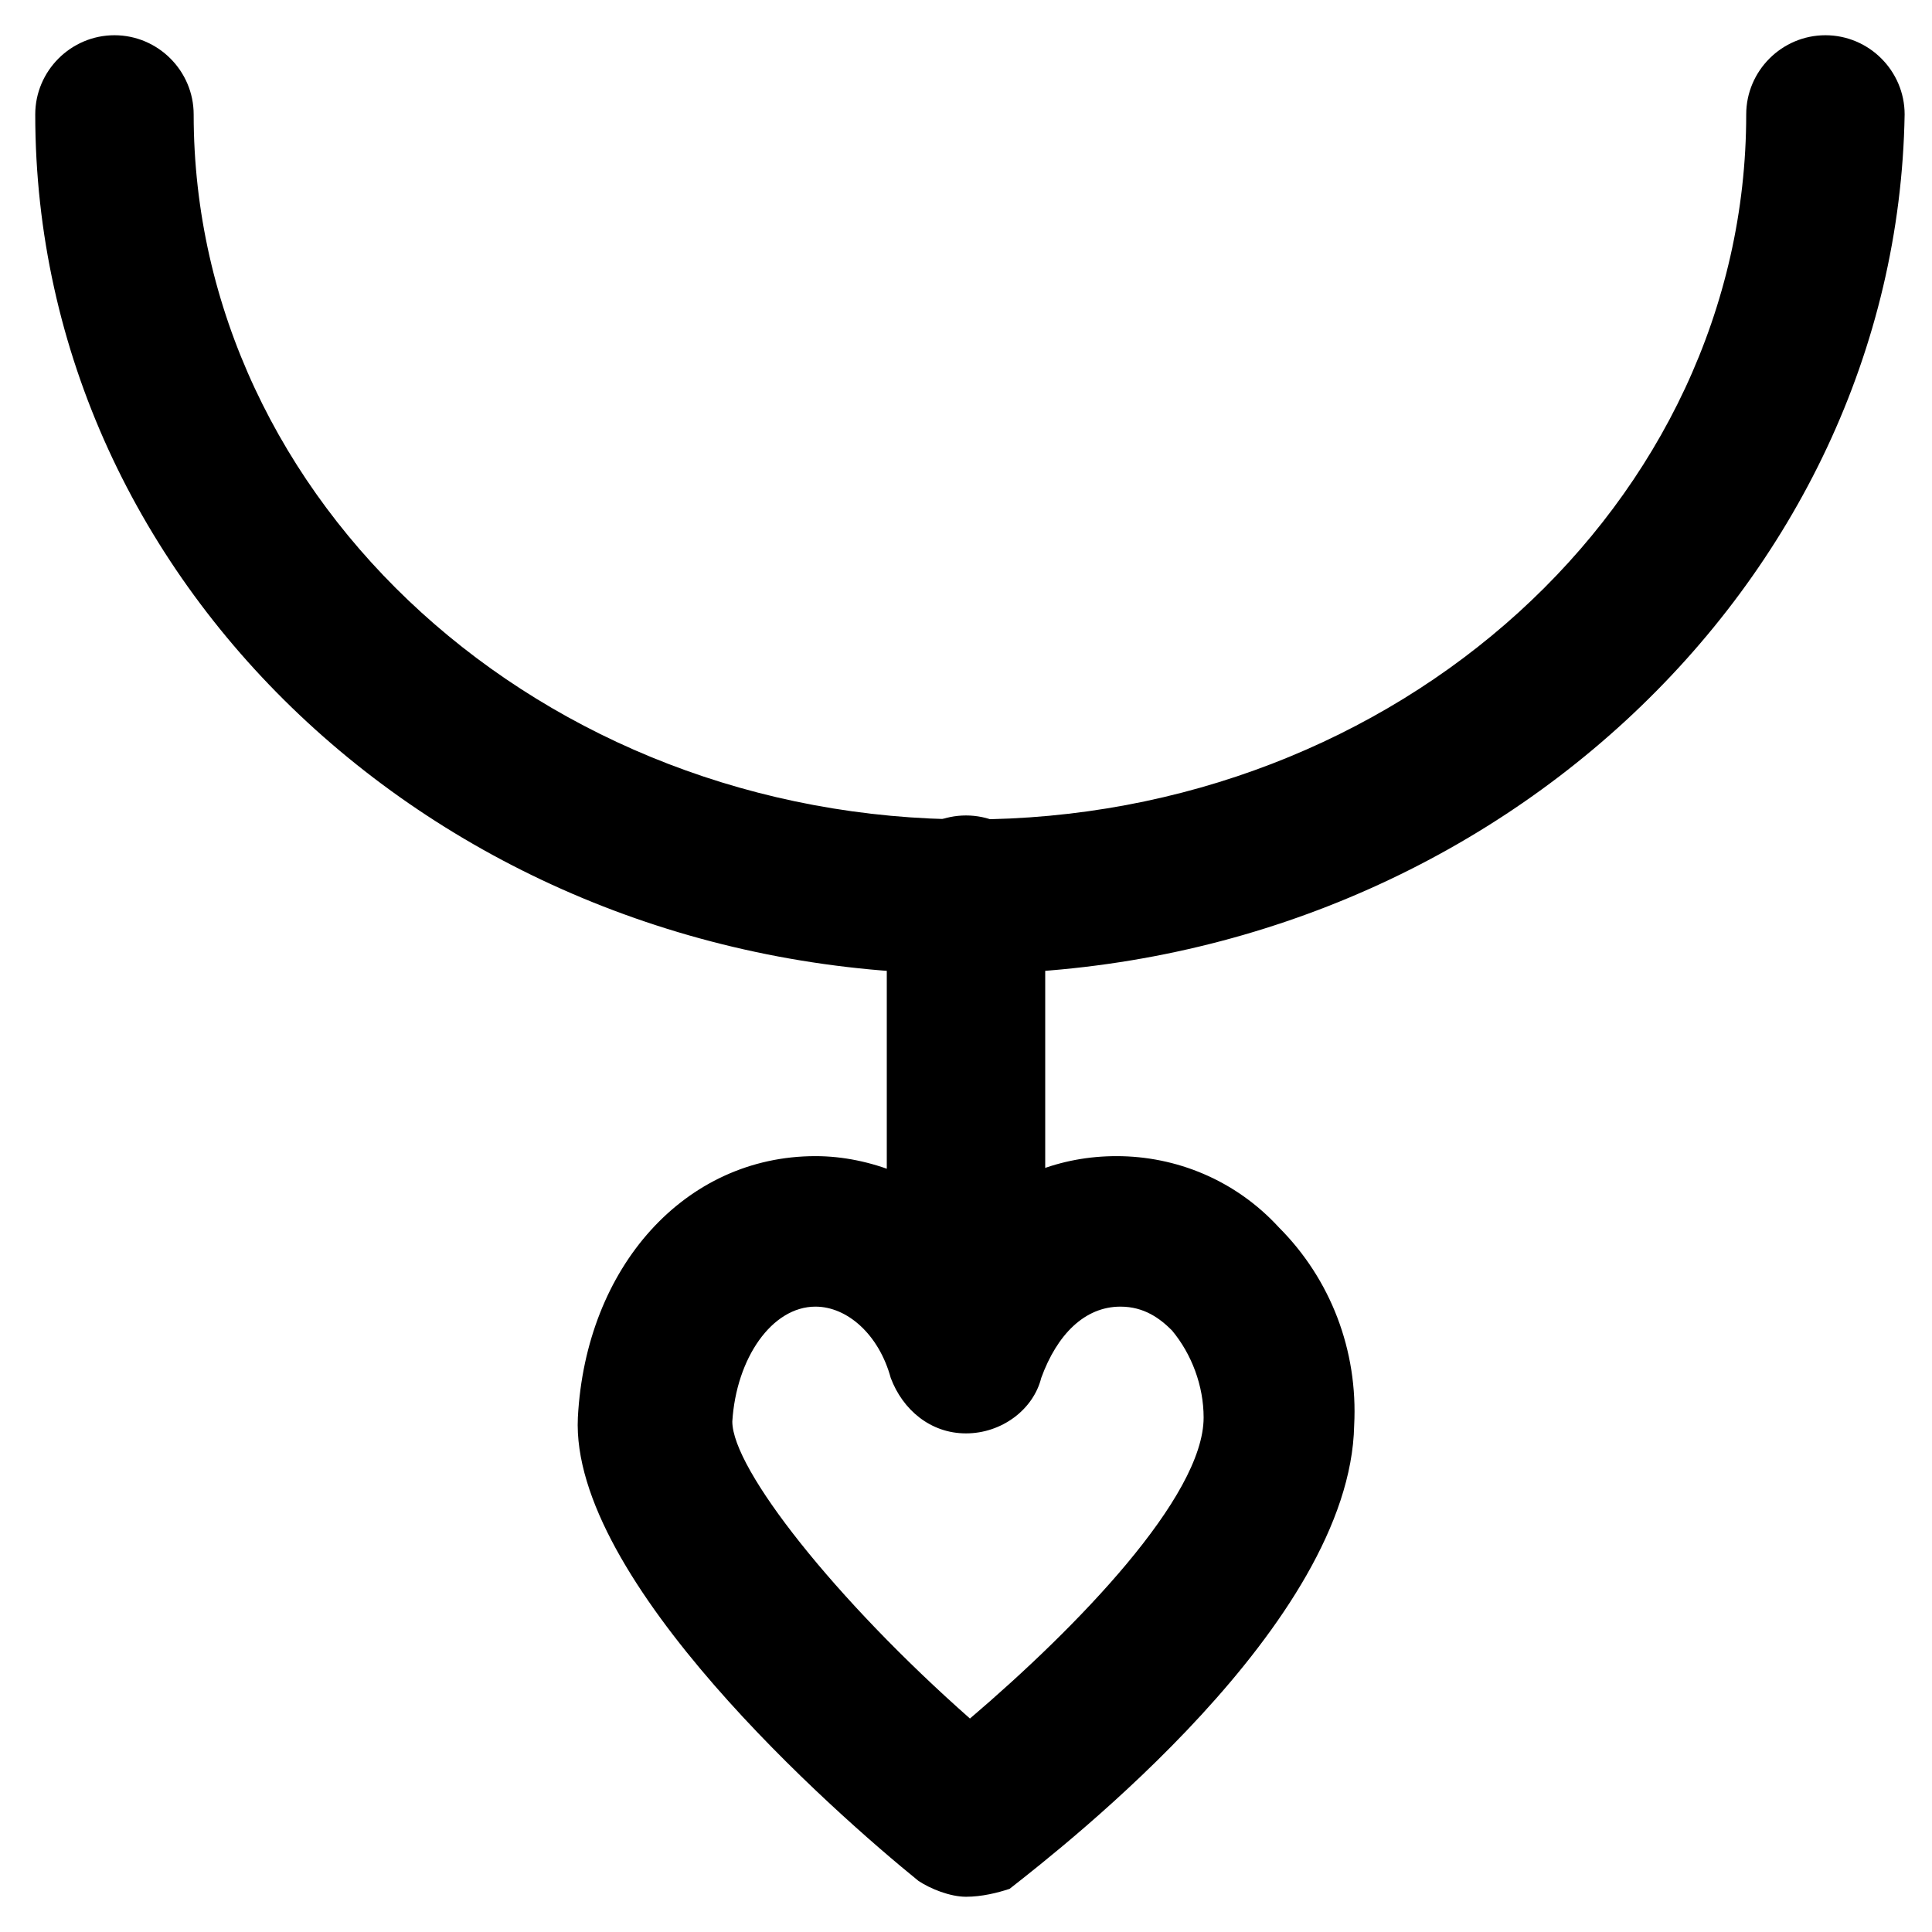 <?xml version="1.0" encoding="UTF-8"?>
<!-- Uploaded to: ICON Repo, www.iconrepo.com, Generator: ICON Repo Mixer Tools -->
<svg fill="#000000" width="800px" height="800px" version="1.1" viewBox="144 144 512 512" xmlns="http://www.w3.org/2000/svg">
 <g>
  <path d="m400 646.66c-4.199 0-9.445-2.098-12.594-4.199-22.043-17.844-92.363-79.77-90.266-122.8 2.098-39.887 28.34-69.273 62.977-69.273 14.695 0 29.391 6.297 39.887 15.742 11.547-10.496 25.191-15.742 39.887-15.742 15.742 0 31.488 6.297 43.035 18.895 13.645 13.645 20.992 32.539 19.941 52.48-1.051 52.48-76.621 111.26-91.316 122.8-3.156 1.047-7.356 2.098-11.551 2.098zm-39.887-156.39c-11.547 0-20.992 13.645-22.043 30.438 0 12.594 27.289 47.23 62.977 78.719 28.34-24.141 61.926-58.777 61.926-79.77 0-8.398-3.148-16.793-8.398-23.09-3.148-3.148-7.348-6.297-13.645-6.297-9.445 0-16.793 7.348-20.992 18.895-2.098 8.398-10.496 14.695-19.941 14.695-9.445 0-16.793-6.297-19.941-14.695-3.148-11.547-11.543-18.895-19.941-18.895z"/>
  <path d="m400 402.1c-136.45 0-246.66-101.81-246.66-227.77 0-11.547 9.445-20.992 20.992-20.992 11.547 0 20.992 9.445 20.992 20.992 0 102.86 92.363 186.83 205.72 186.83 113.36 0 205.72-83.969 205.72-186.83 0-11.547 9.445-20.992 20.992-20.992s20.992 9.445 20.992 20.992c-2.102 124.91-112.31 227.77-248.76 227.77z"/>
  <path d="m400 515.45c-11.547 0-20.992-9.445-20.992-20.992v-113.36c0-11.547 9.445-20.992 20.992-20.992s20.992 9.445 20.992 20.992v113.36c0 11.547-9.449 20.992-20.992 20.992z"/>
 </g>
</svg>